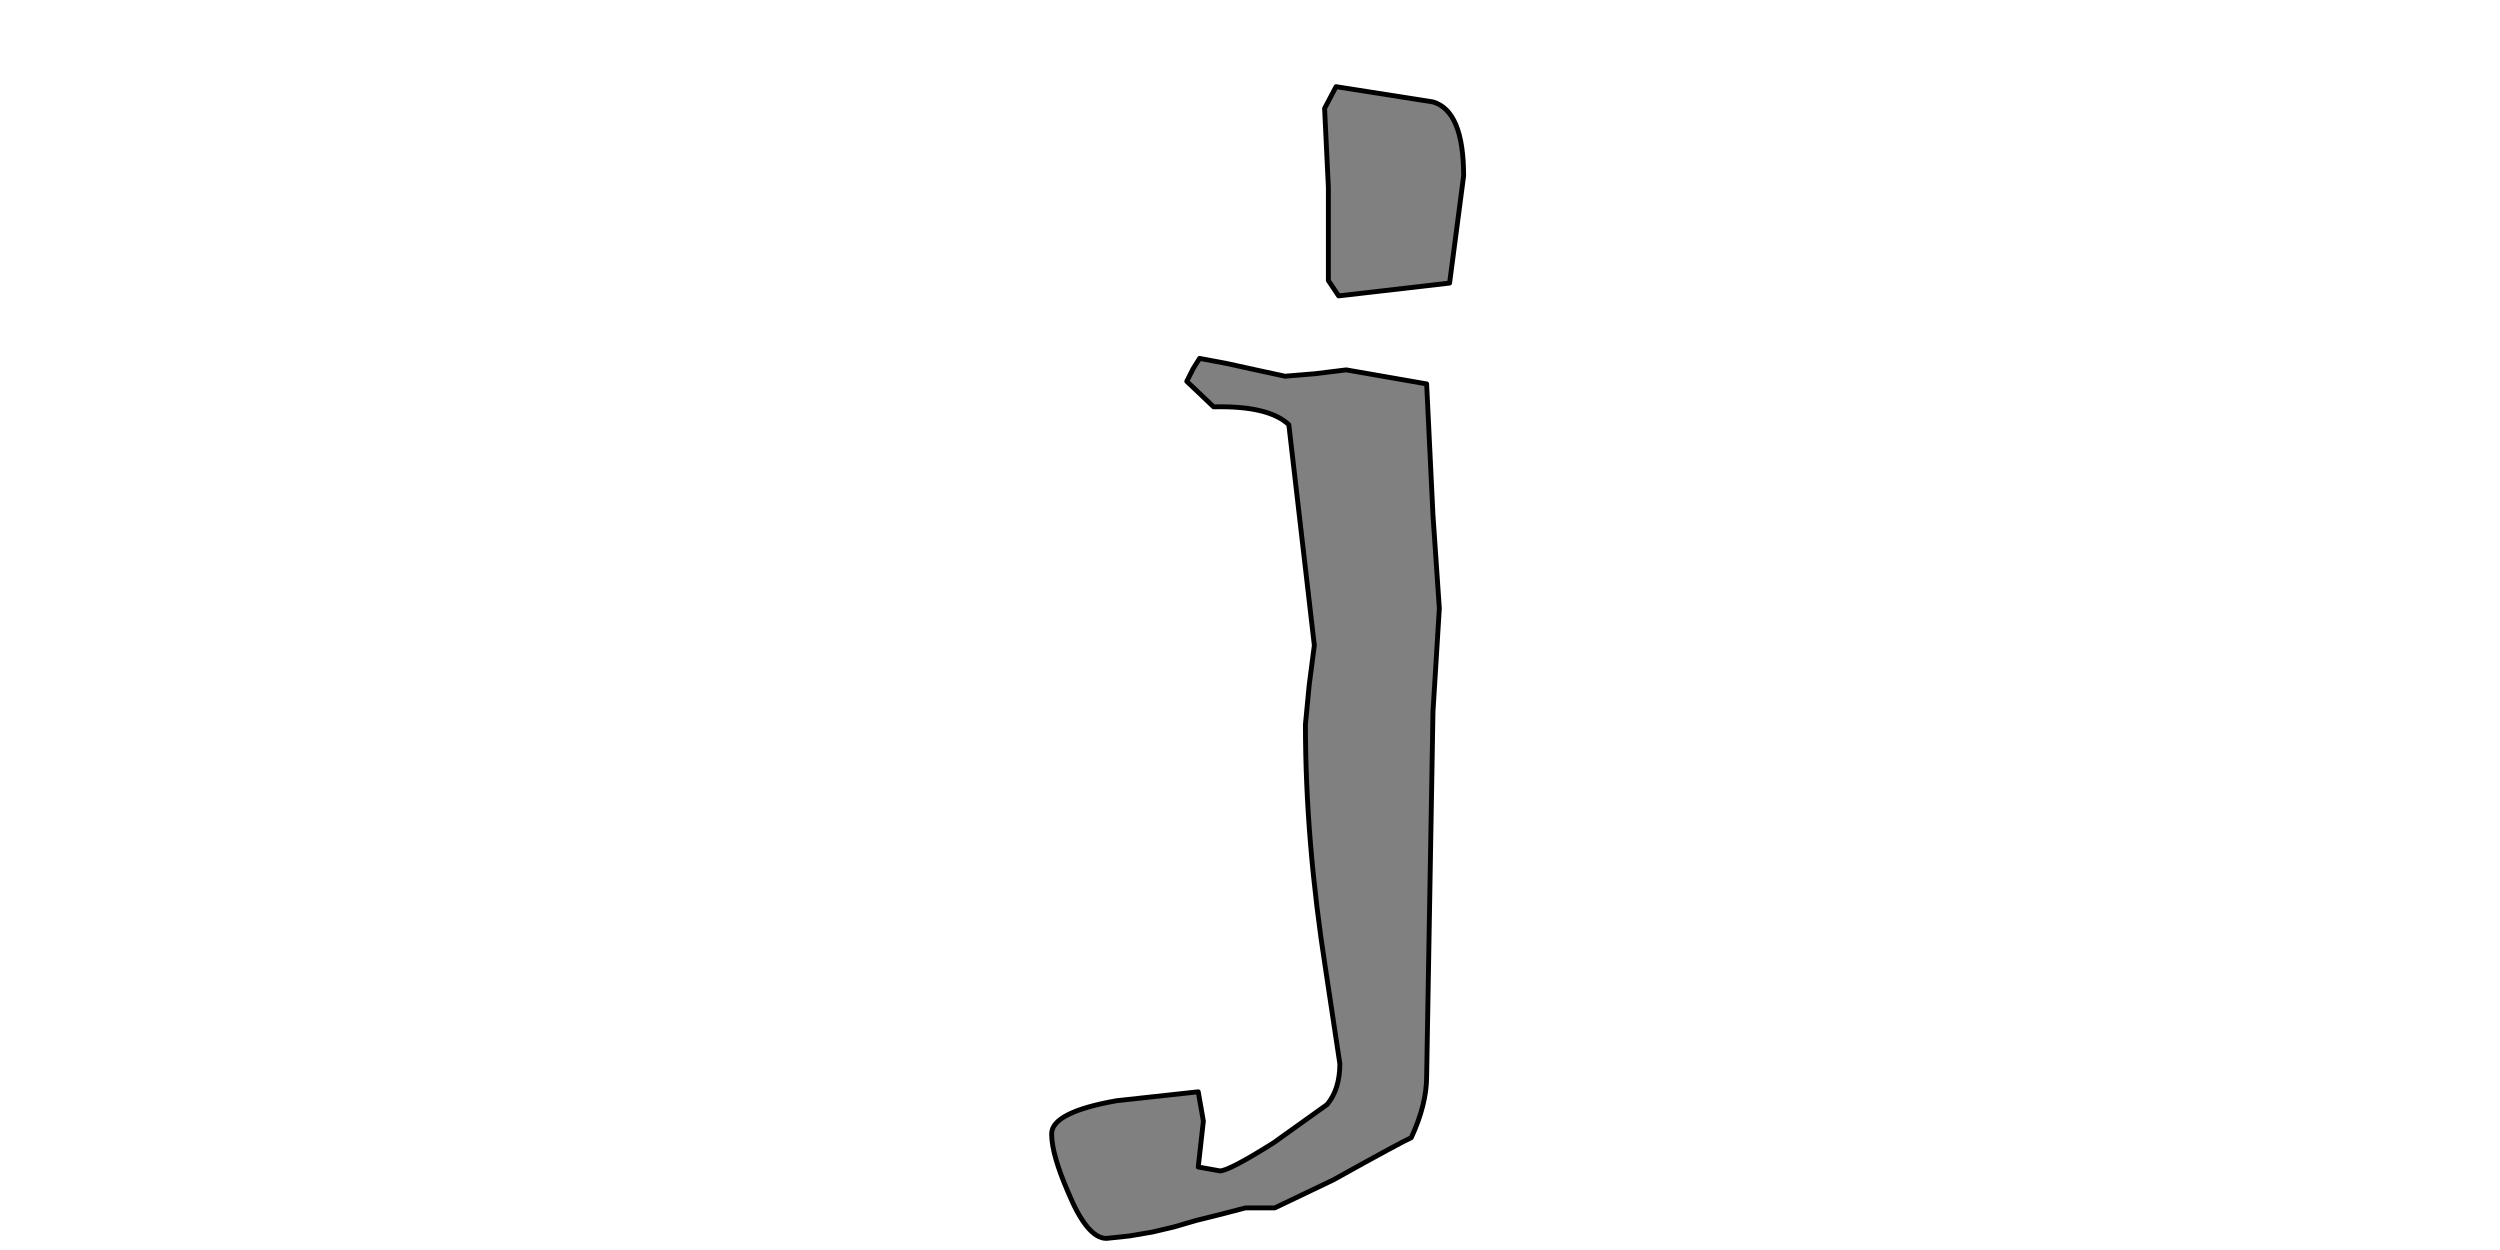 <?xml version="1.0" encoding="UTF-8" standalone="no"?>
<svg xmlns:xlink="http://www.w3.org/1999/xlink" height="512.0px" width="1024.0px" xmlns="http://www.w3.org/2000/svg">
  <g transform="matrix(1.0, 0.0, 0.0, 1.0, 0.0, 0.0)">
    <path d="M599.5 72.05 Q599.5 45.45 586.95 41.75 L547.25 35.5 542.55 44.4 544.1 76.75 544.1 82.5 544.1 99.75 544.1 105.0 544.1 109.7 544.1 114.9 548.3 121.2 593.75 115.95 599.5 72.05 M526.35 154.1 L514.35 151.5 502.3 148.85 491.35 146.8 488.75 150.95 486.1 156.2 497.1 166.65 Q519.55 166.1 527.9 173.95 L538.35 264.35 536.25 280.55 534.7 296.7 Q534.7 344.25 543.05 397.55 L548.8 435.7 Q548.8 446.15 543.6 452.4 L521.65 468.1 Q503.35 479.6 499.7 479.6 L490.8 478.0 492.9 459.2 490.8 447.2 457.4 450.85 Q430.75 455.55 430.75 464.45 430.75 472.8 437.55 488.45 445.35 507.25 453.2 507.25 L462.6 506.25 472.0 504.65 480.9 502.55 489.75 499.95 500.2 497.35 510.15 494.75 522.15 494.75 546.2 483.25 Q574.4 467.55 578.05 466.0 584.35 452.4 584.35 440.9 L586.95 291.5 589.55 249.2 586.95 211.05 584.35 157.25 551.4 151.5 538.9 153.05 526.35 154.1" fill="#808080" fill-rule="evenodd" stroke="none"/>
    <path d="M526.35 154.1 L538.9 153.05 551.4 151.5 584.35 157.25 586.95 211.05 589.55 249.2 586.95 291.5 584.35 440.9 Q584.35 452.4 578.05 466.0 574.4 467.55 546.2 483.25 L522.15 494.75 510.15 494.75 500.2 497.35 489.75 499.95 480.9 502.55 472.0 504.65 462.6 506.25 453.2 507.25 Q445.35 507.25 437.55 488.45 430.75 472.8 430.75 464.45 430.75 455.55 457.4 450.85 L490.8 447.2 492.9 459.2 490.8 478.0 499.7 479.6 Q503.35 479.6 521.65 468.1 L543.6 452.4 Q548.8 446.15 548.8 435.7 L543.05 397.55 Q534.7 344.25 534.7 296.7 L536.25 280.55 538.35 264.35 527.9 173.95 Q519.55 166.1 497.1 166.65 L486.1 156.2 488.75 150.95 491.35 146.8 502.3 148.85 514.35 151.5 526.35 154.1 M599.5 72.05 L593.75 115.95 548.3 121.2 544.1 114.9 544.1 109.7 544.1 105.0 544.1 99.75 544.1 82.5 544.1 76.75 542.55 44.4 547.25 35.5 586.95 41.75 Q599.5 45.45 599.5 72.05" fill="none" stroke="#000000" stroke-linecap="round" stroke-linejoin="round" stroke-width="2.0"/>
  </g>
</svg>
